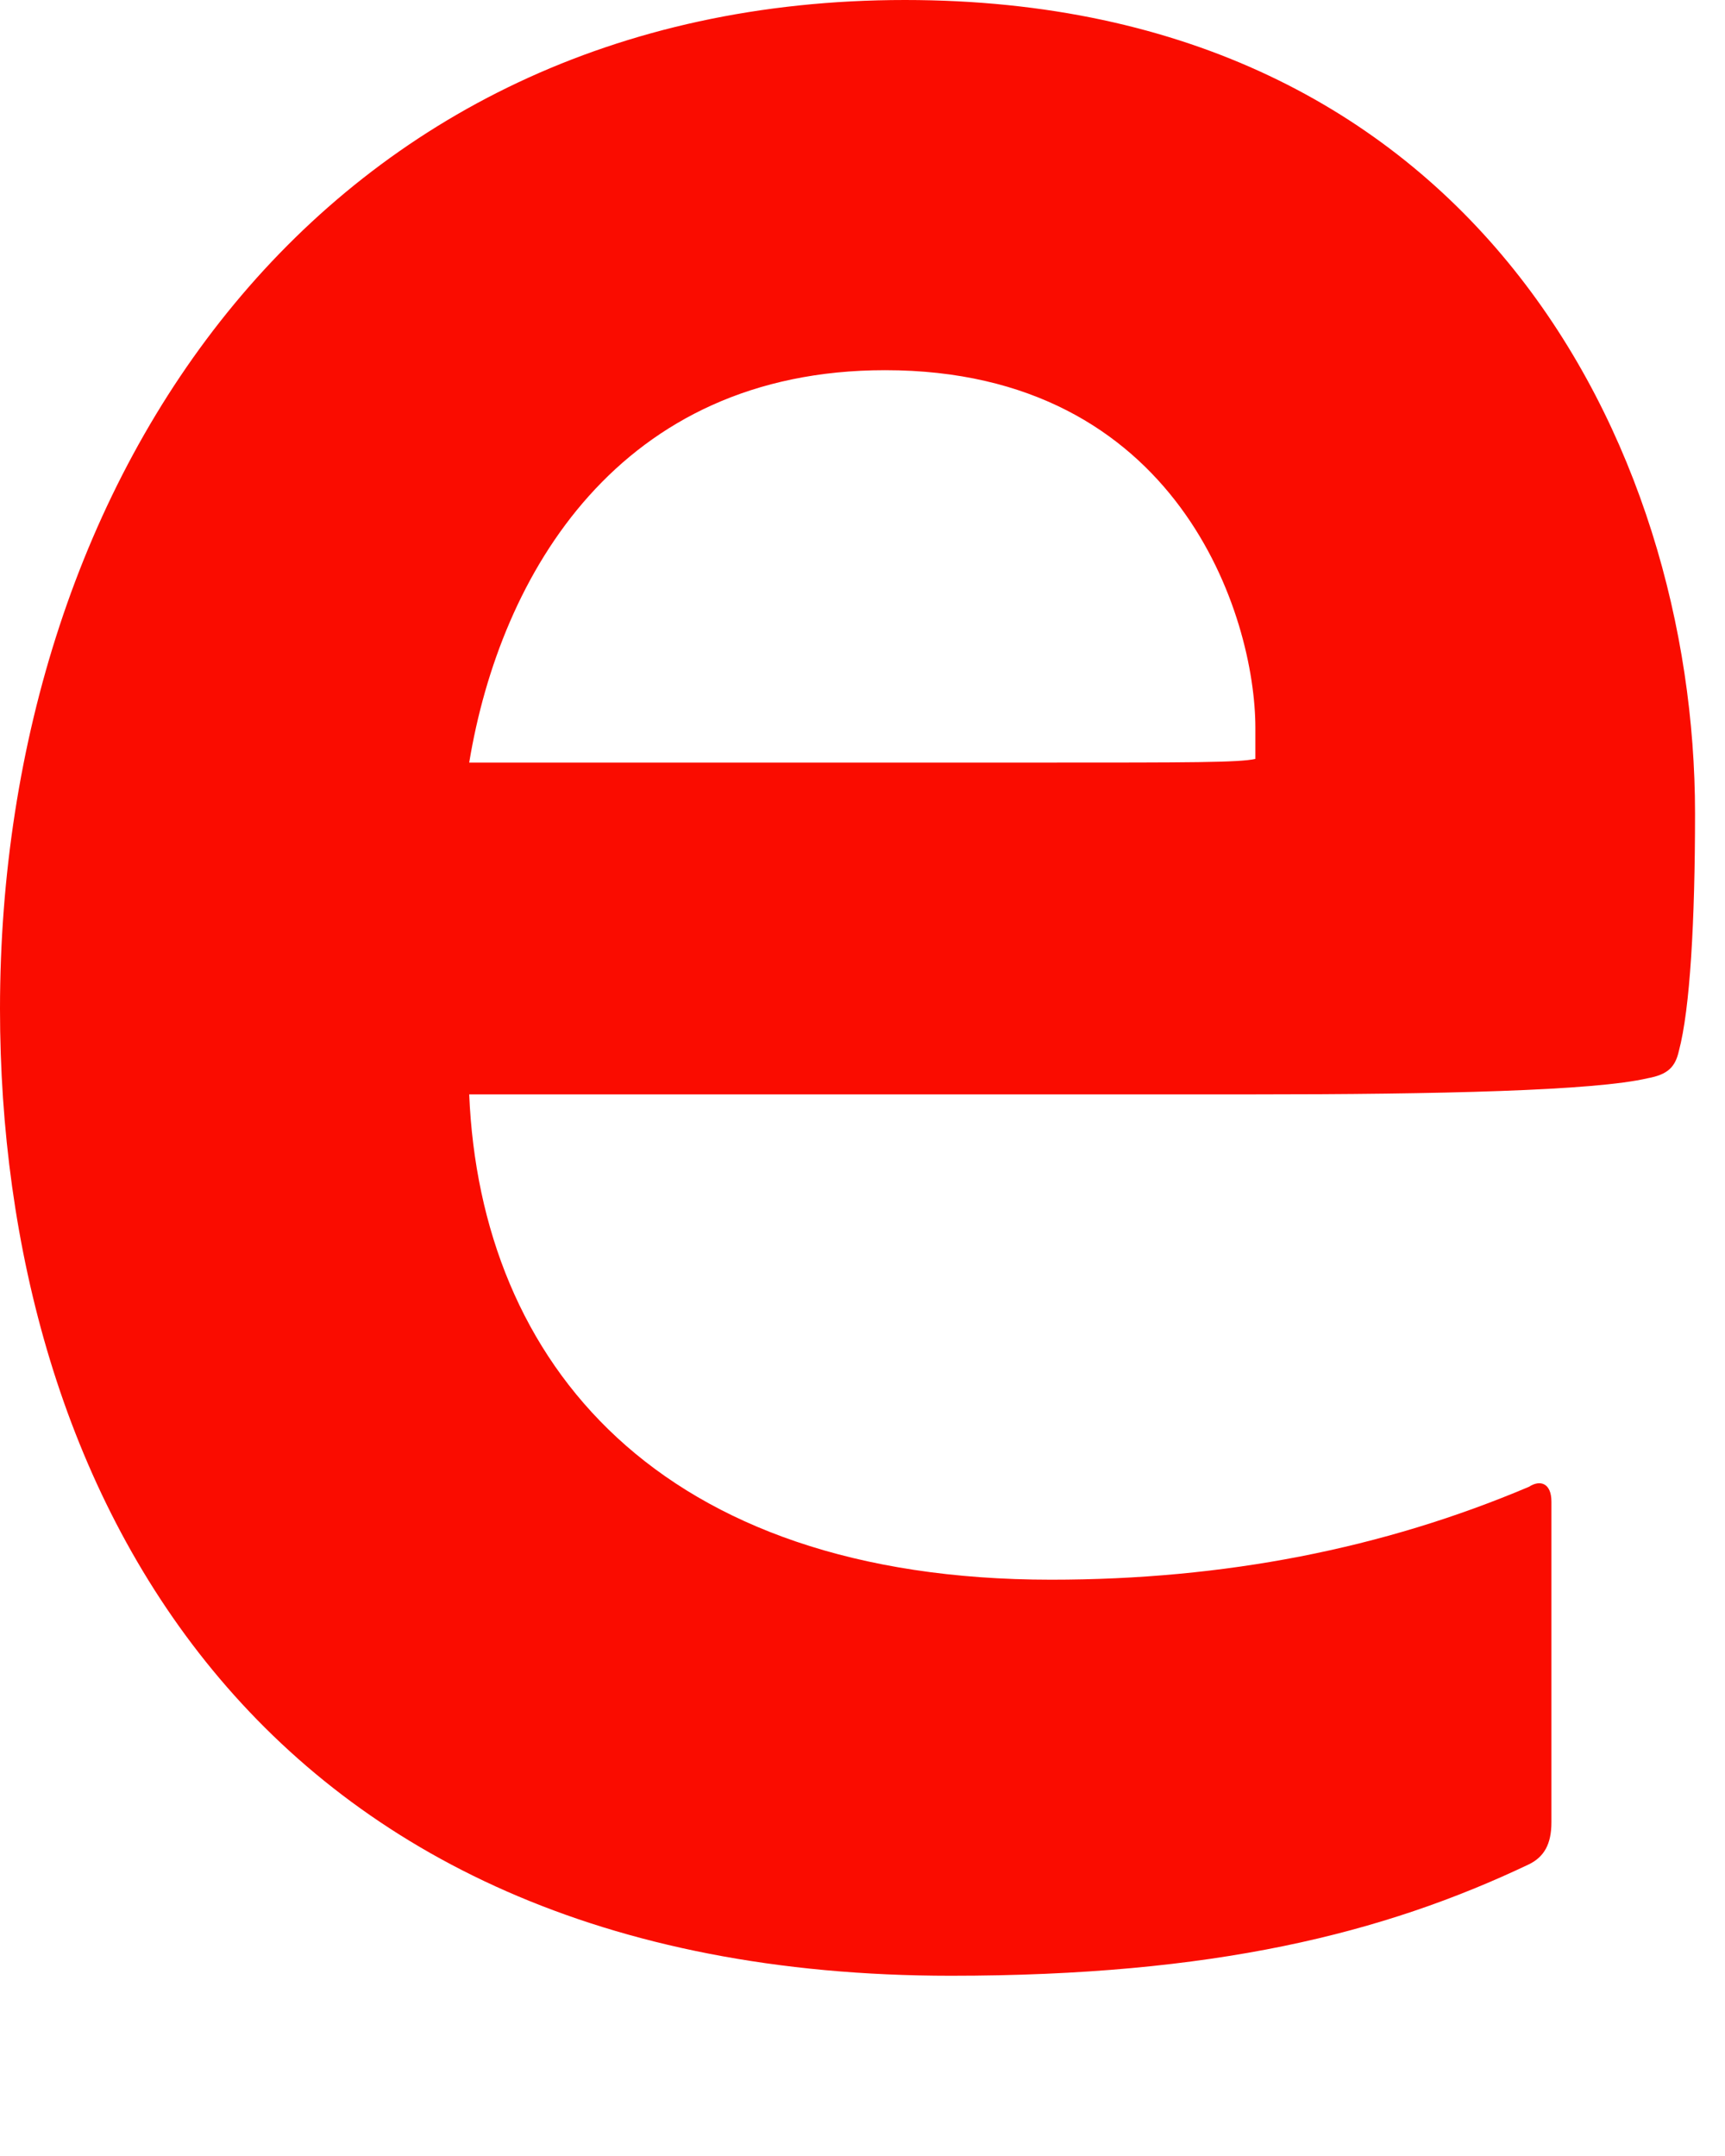 <?xml version="1.0" encoding="utf-8"?>
<svg xmlns="http://www.w3.org/2000/svg" fill="none" height="100%" overflow="visible" preserveAspectRatio="none" style="display: block;" viewBox="0 0 8 10" width="100%">
<path d="M5.805 5.076C6.678 5.076 7.396 5.059 7.642 5.001C7.734 4.984 7.769 4.95 7.786 4.875C7.838 4.68 7.861 4.272 7.861 3.772C7.861 2.073 6.839 0 4.197 0C1.499 0 0 2.199 0 4.68C0 6.879 1.16 9.164 4.41 9.164C5.627 9.164 6.414 8.969 7.091 8.647C7.16 8.613 7.195 8.555 7.195 8.452V6.965C7.195 6.879 7.143 6.862 7.091 6.896C6.414 7.183 5.679 7.327 4.875 7.327C3.055 7.327 2.228 6.322 2.176 5.076H5.805ZM2.176 3.537C2.32 2.664 2.871 1.717 4.105 1.717C5.466 1.717 5.822 2.859 5.822 3.376C5.822 3.393 5.822 3.468 5.822 3.52C5.748 3.537 5.518 3.537 4.84 3.537H2.176Z" fill="#FA0C00" id="Vector"/>
</svg>